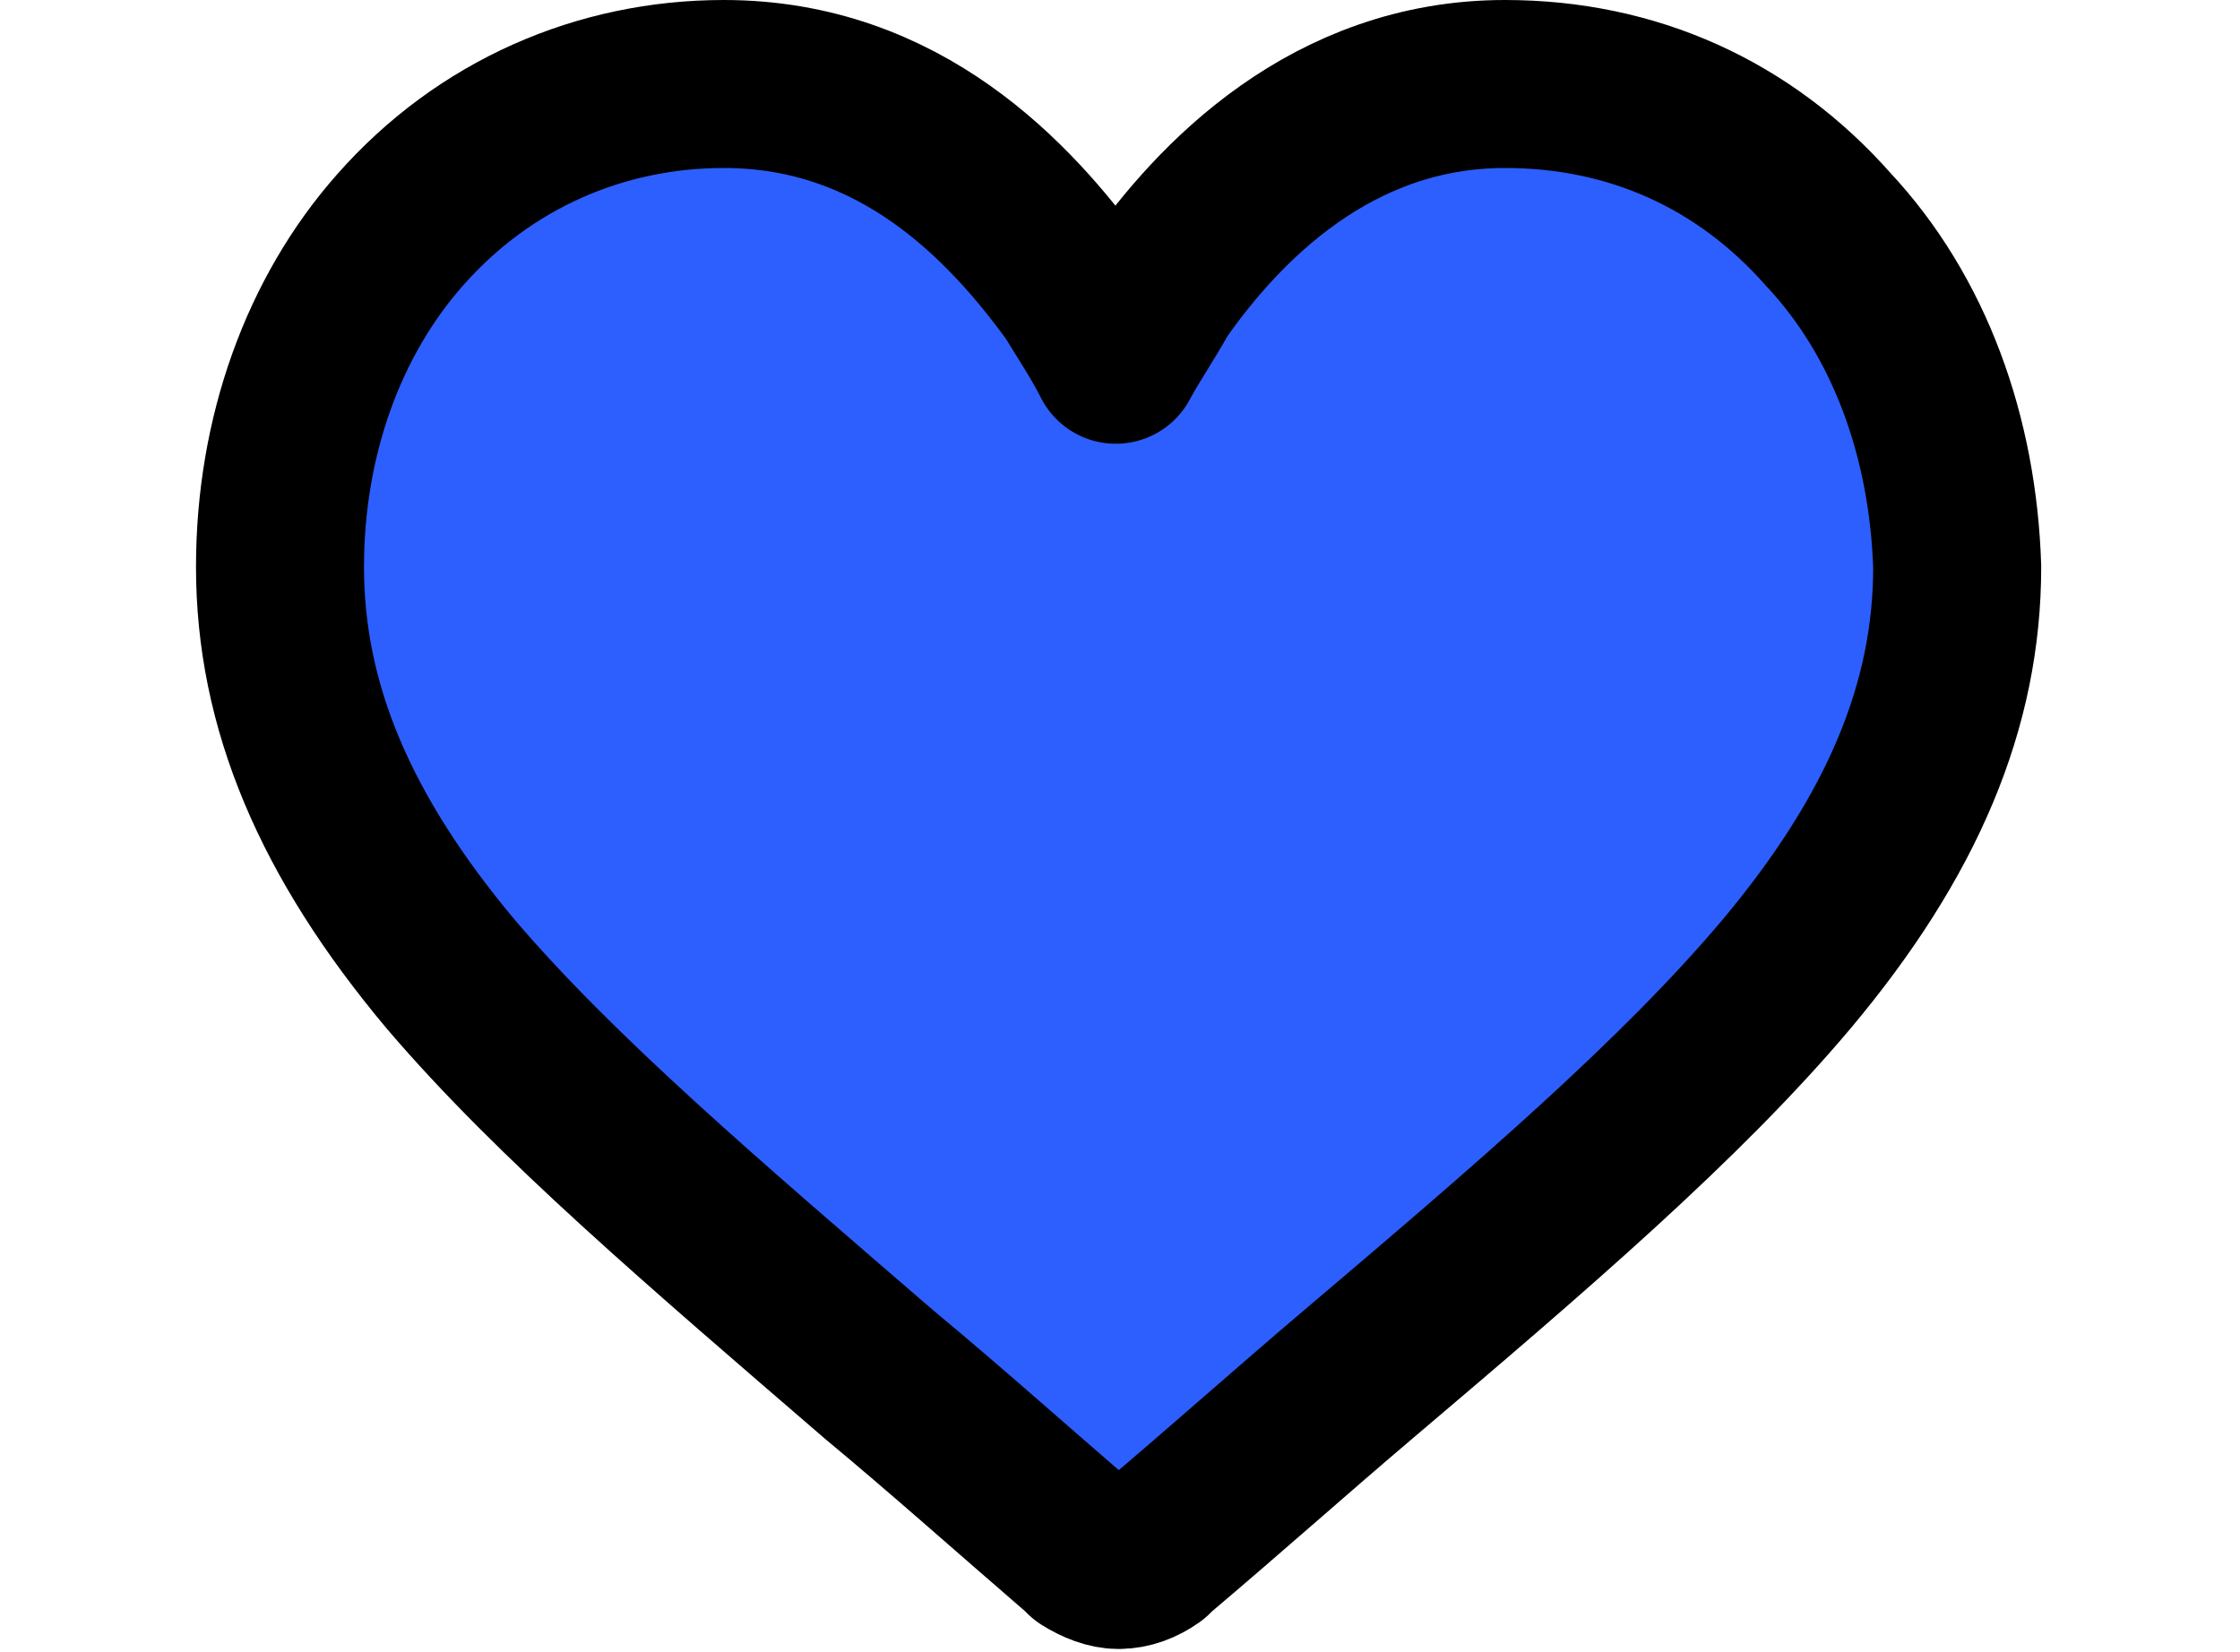 <?xml version="1.0" encoding="utf-8"?>
<!-- Generator: Adobe Illustrator 25.4.0, SVG Export Plug-In . SVG Version: 6.00 Build 0)  -->
<svg version="1.1" id="레이어_1" xmlns="http://www.w3.org/2000/svg" xmlns:xlink="http://www.w3.org/1999/xlink" x="0px"
	 y="0px" viewBox="0 0 160 118" style="enable-background:new 0 0 160 118;" xml:space="preserve">
<style type="text/css">
	.st0{fill:#2D5FFF;stroke:#000000;stroke-width:12;stroke-linejoin:round;stroke-miterlimit:10;}
</style>
<path class="st0" d="M130.6,16.4c-6-6.8-14-10.4-23.1-10.4C95.1,6,87,14.5,82.6,20.8c-1,1.8-2.1,3.4-2.9,4.9
	c-0.8-1.6-1.8-3.1-2.9-4.9C72.2,14.5,64.4,6,51.7,6c-8.8,0-17.1,3.6-23.1,10.4C23.1,22.6,20,31.2,20,40.5c0,9.9,3.9,19.2,12.2,29.1
	c7.5,8.8,18.2,17.9,30.6,28.6c4.7,3.9,9.4,8.1,14.5,12.5l0.3,0.3c0.8,0.5,1.6,0.8,2.3,0.8c0.8,0,1.6-0.3,2.3-0.8l0.3-0.3
	c5.2-4.4,9.9-8.6,14.5-12.5c12.5-10.6,23.1-19.7,30.6-28.6c8.3-9.9,12.2-19.2,12.2-29.1C139.5,31.2,136.4,22.6,130.6,16.4z"/>
</svg>
